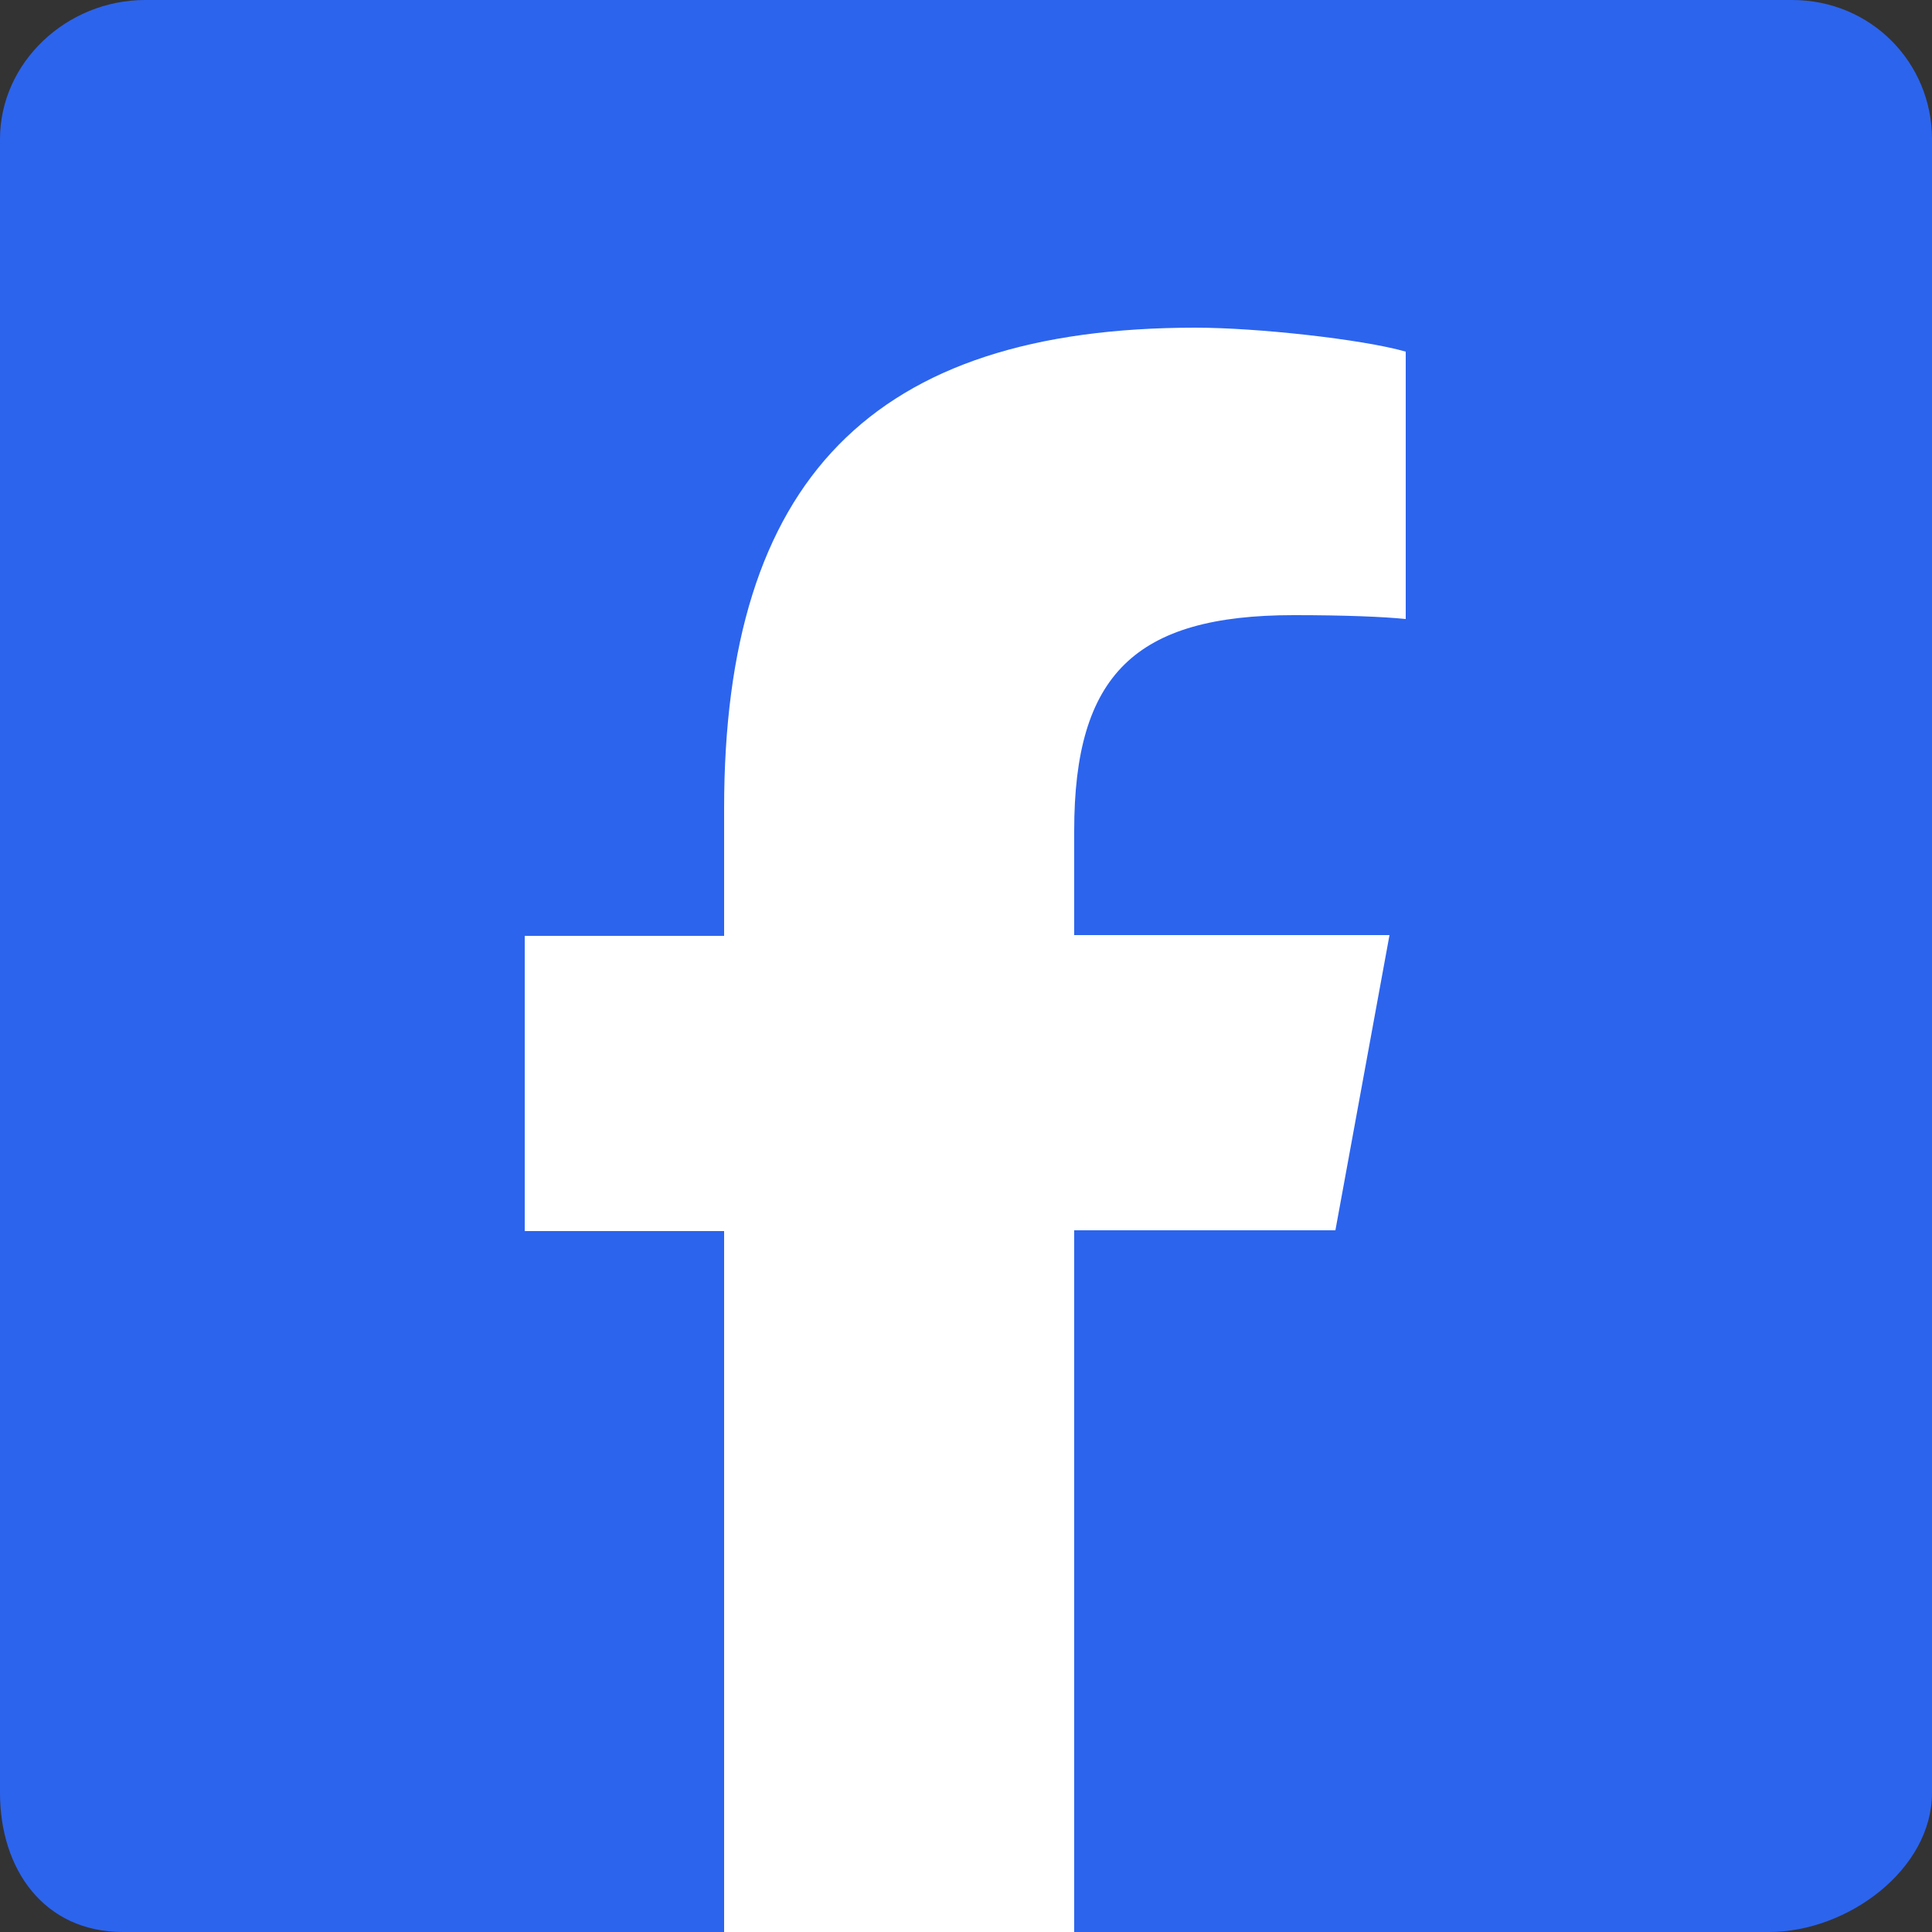 <?xml version="1.0" encoding="UTF-8"?><svg id="Layer_2" xmlns="http://www.w3.org/2000/svg" viewBox="0 0 25 25"><rect x="0" y="0" width="25" height="25" fill="#333333" stroke="none"/><defs><style>.cls-1{fill:#fff;}.cls-2{fill:#2c64ee;fill-rule:evenodd;}</style></defs><g id="Layer_1-2"><g><path class="cls-2" d="M25,1.8V23.2c0,.99-1.09,1.8-2.11,1.8H1.59c-1.02,0-1.59-.81-1.59-1.8V1.8C0,.81,.86,0,1.88,0H23.19c1.02,0,1.81,.81,1.81,1.8Z"/><path class="cls-1" d="M16.75,7.96c.64,0,1.15,.02,1.44,.05v-3.46c-.56-.16-1.92-.31-2.72-.31-4.18,0-6.1,1.97-6.1,6.22v1.65h-2.58v3.82h2.58v9.08h4.53V15.92h3.38l.7-3.82h-4.08v-1.35c0-2.02,.79-2.79,2.84-2.79Z"/></g></g></svg>